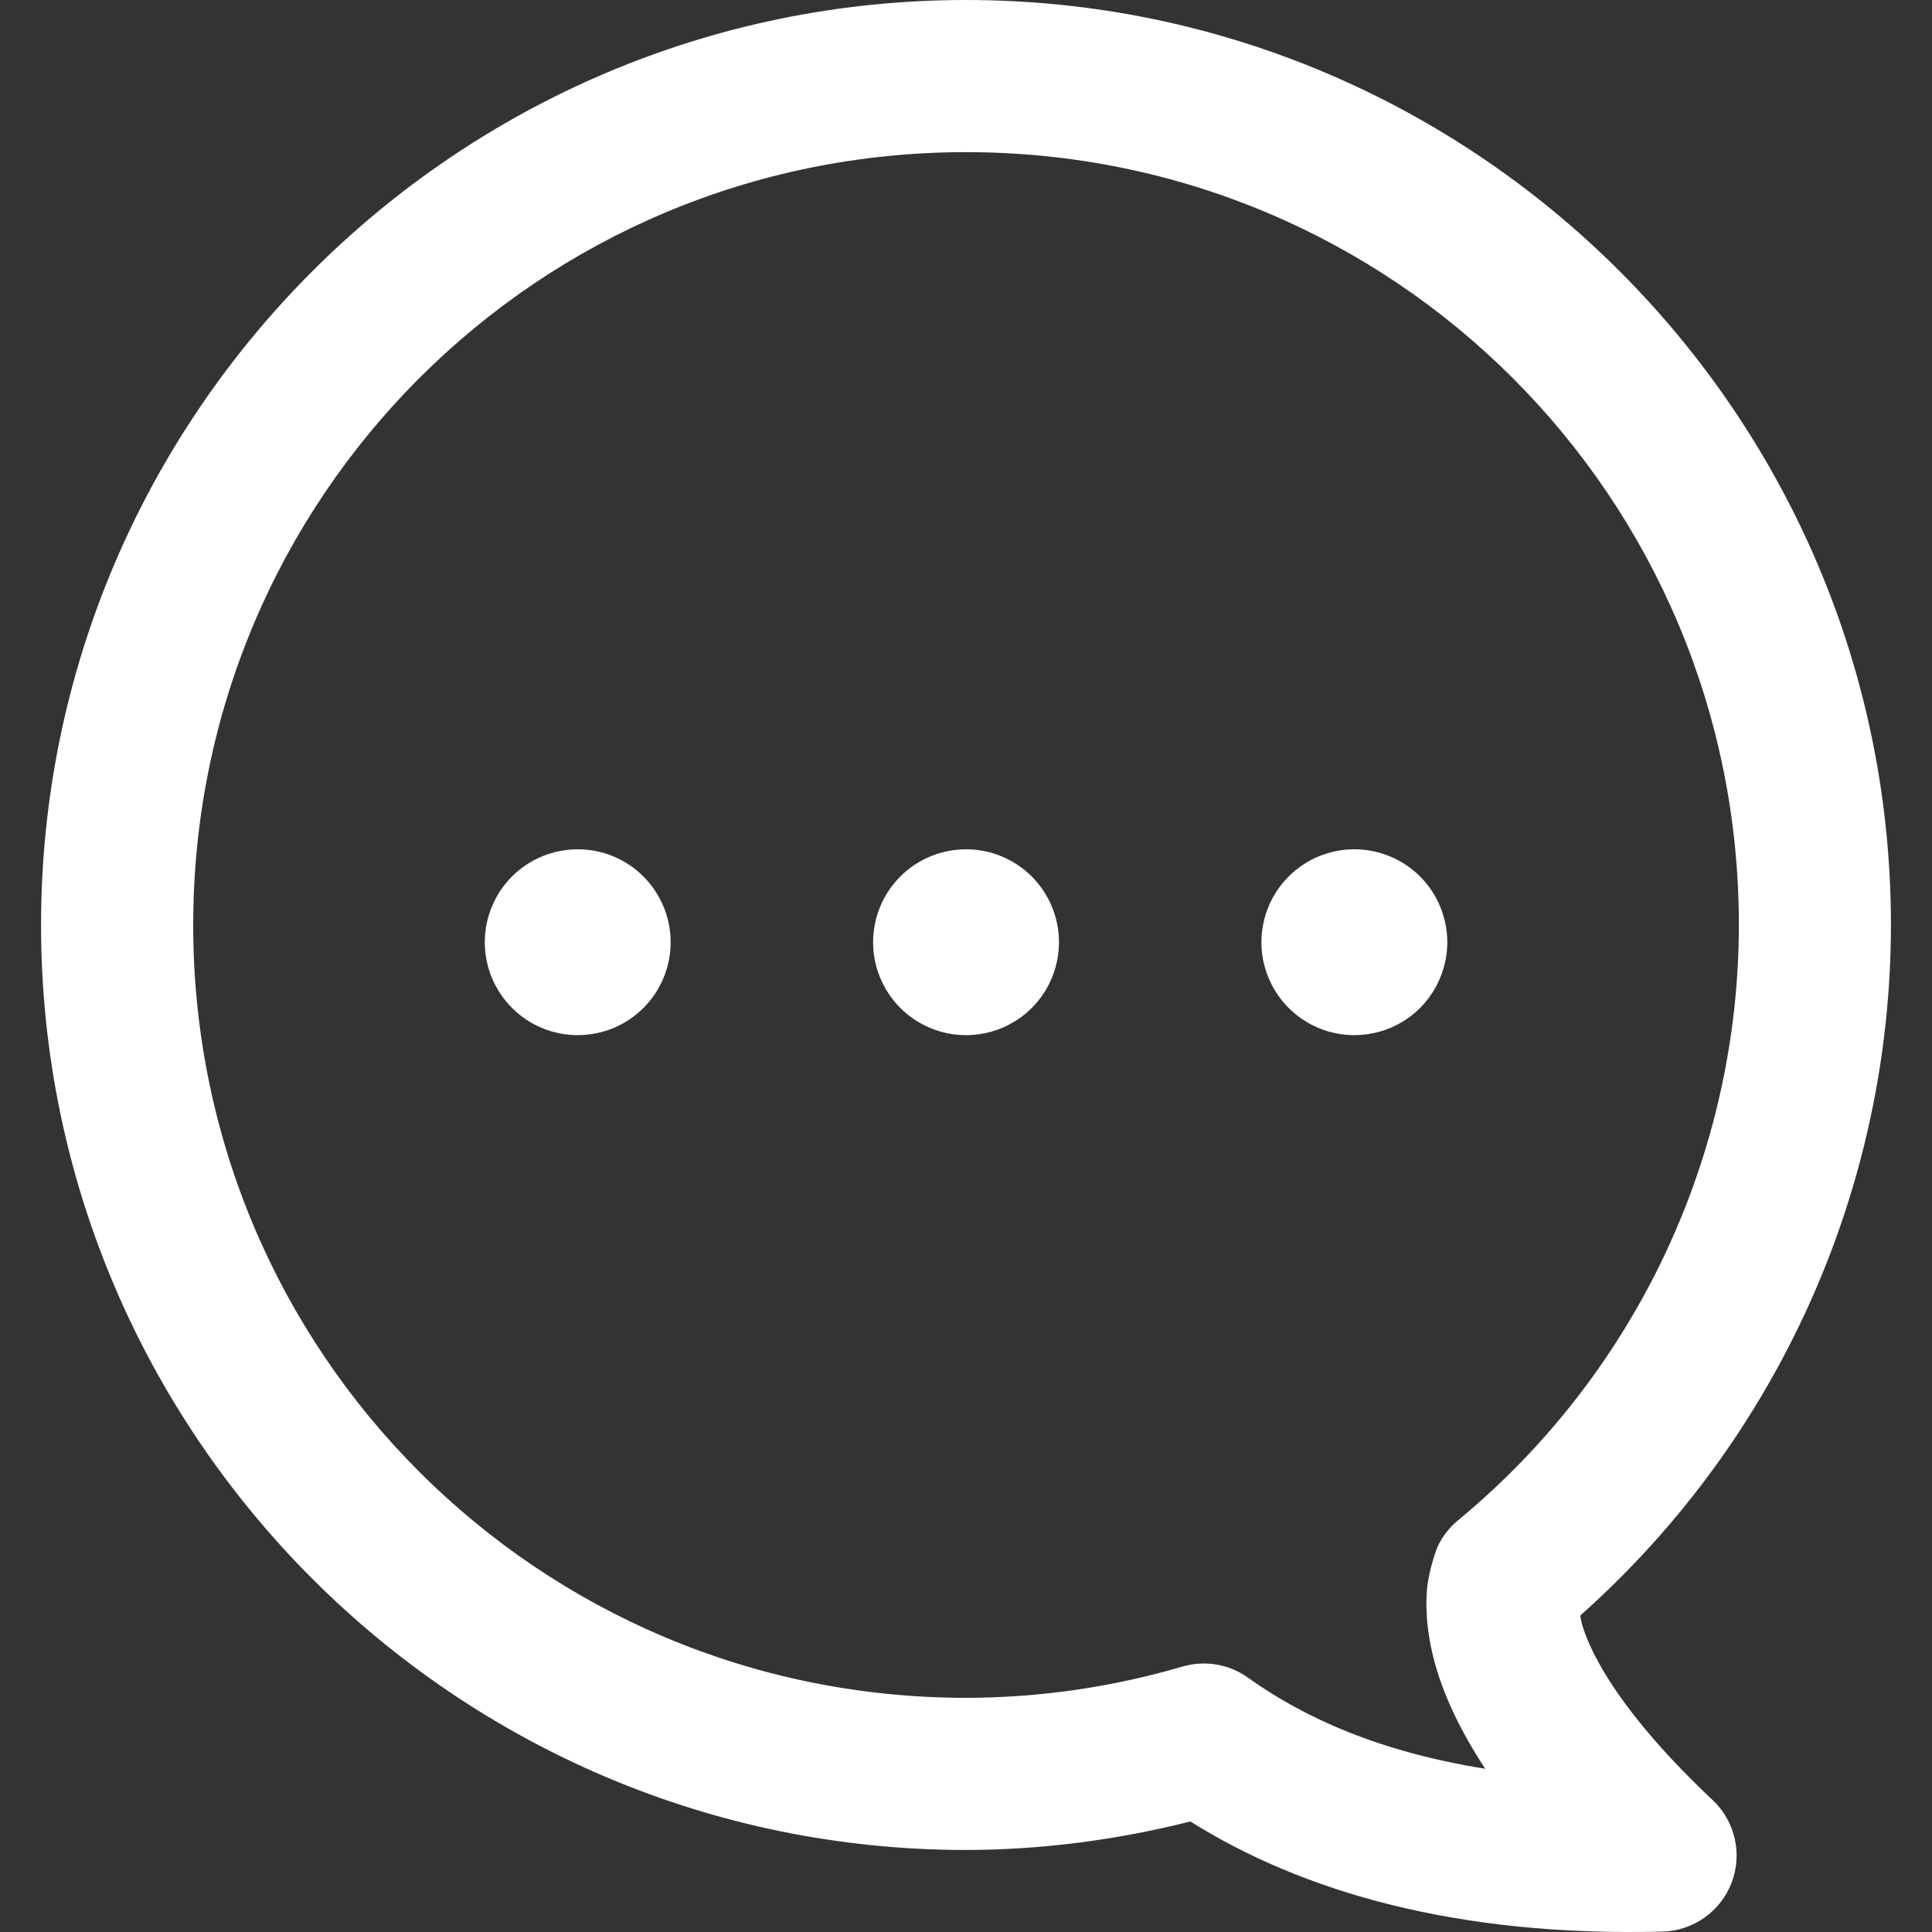 <svg width="24" height="24" viewBox="0 0 24 24" fill="none" xmlns="http://www.w3.org/2000/svg">
<rect x="0" y="0" width="24" height="24" fill="#333333" stroke="none"/>
<g clip-path="url(#clip0_1709_39)">
<path fill-rule="evenodd" clip-rule="evenodd" d="M12 0C5.665 -3.619e-05 0.51 5.156 0.51 11.491C0.51 17.826 5.665 22.981 12 22.981C12 22.981 12.001 22.981 12 22.981C12.941 22.98 13.877 22.856 14.787 22.627C16.186 23.504 18.101 24.06 20.652 23.995C20.839 23.99 21.021 23.93 21.174 23.821C21.326 23.713 21.444 23.562 21.511 23.387C21.577 23.212 21.591 23.021 21.549 22.839C21.507 22.656 21.412 22.49 21.276 22.362C20.135 21.287 19.767 20.555 19.658 20.196C19.641 20.14 19.637 20.108 19.63 20.069C22.076 17.895 23.488 14.777 23.49 11.491C23.49 11.492 23.49 11.491 23.49 11.491C23.49 5.156 18.335 -3.619e-05 12 0ZM12 1.89C17.314 1.89 21.601 6.177 21.601 11.491C21.598 14.353 20.32 17.064 18.111 18.887C18.003 18.976 17.917 19.088 17.857 19.215C17.857 19.215 17.748 19.49 17.726 19.753C17.705 20.015 17.73 20.353 17.849 20.744C17.959 21.108 18.151 21.517 18.45 21.972C17.162 21.767 16.212 21.349 15.505 20.842C15.389 20.758 15.255 20.702 15.113 20.678C14.971 20.654 14.826 20.662 14.688 20.703C13.815 20.959 12.91 21.09 12.001 21.091C6.688 21.09 2.4 16.804 2.4 11.491C2.4 6.178 6.687 1.89 12 1.89ZM7.181 10.55C7.029 10.55 6.879 10.579 6.739 10.636C6.598 10.694 6.471 10.778 6.363 10.885C6.256 10.992 6.17 11.119 6.112 11.259C6.053 11.399 6.023 11.549 6.022 11.7C6.022 11.853 6.051 12.004 6.109 12.144C6.167 12.285 6.253 12.413 6.36 12.521C6.468 12.629 6.596 12.714 6.737 12.772C6.878 12.83 7.029 12.86 7.181 12.859C7.333 12.858 7.483 12.828 7.622 12.77C7.762 12.711 7.889 12.626 7.996 12.518C8.103 12.41 8.187 12.283 8.245 12.142C8.302 12.002 8.332 11.852 8.331 11.7C8.33 11.396 8.208 11.104 7.993 10.888C7.778 10.673 7.486 10.551 7.181 10.55ZM12.005 10.55C11.853 10.55 11.703 10.579 11.563 10.636C11.422 10.694 11.295 10.778 11.187 10.885C11.079 10.992 10.994 11.119 10.935 11.259C10.877 11.399 10.847 11.549 10.846 11.7C10.845 11.853 10.875 12.004 10.933 12.144C10.991 12.285 11.076 12.413 11.184 12.521C11.292 12.629 11.42 12.714 11.561 12.772C11.701 12.83 11.852 12.86 12.005 12.859C12.156 12.858 12.306 12.828 12.446 12.77C12.586 12.711 12.713 12.626 12.82 12.518C12.927 12.41 13.011 12.283 13.069 12.142C13.126 12.002 13.155 11.852 13.155 11.7C13.154 11.396 13.032 11.104 12.817 10.888C12.601 10.673 12.309 10.551 12.005 10.55ZM16.828 10.55C16.677 10.55 16.527 10.579 16.386 10.636C16.246 10.694 16.119 10.778 16.011 10.885C15.903 10.992 15.818 11.119 15.759 11.259C15.701 11.399 15.67 11.549 15.67 11.7C15.669 11.853 15.699 12.004 15.757 12.144C15.815 12.285 15.9 12.413 16.008 12.521C16.116 12.629 16.244 12.714 16.384 12.772C16.525 12.83 16.676 12.86 16.828 12.859C16.98 12.858 17.13 12.828 17.27 12.77C17.41 12.711 17.537 12.626 17.644 12.518C17.75 12.41 17.835 12.283 17.892 12.142C17.95 12.002 17.979 11.852 17.979 11.7C17.977 11.396 17.856 11.104 17.641 10.888C17.425 10.673 17.133 10.551 16.828 10.55Z" fill="white"/>
</g>
<defs>
<clipPath id="clip0_1709_39">
<rect width="24" height="24" fill="white"/>
</clipPath>
</defs>
</svg>
